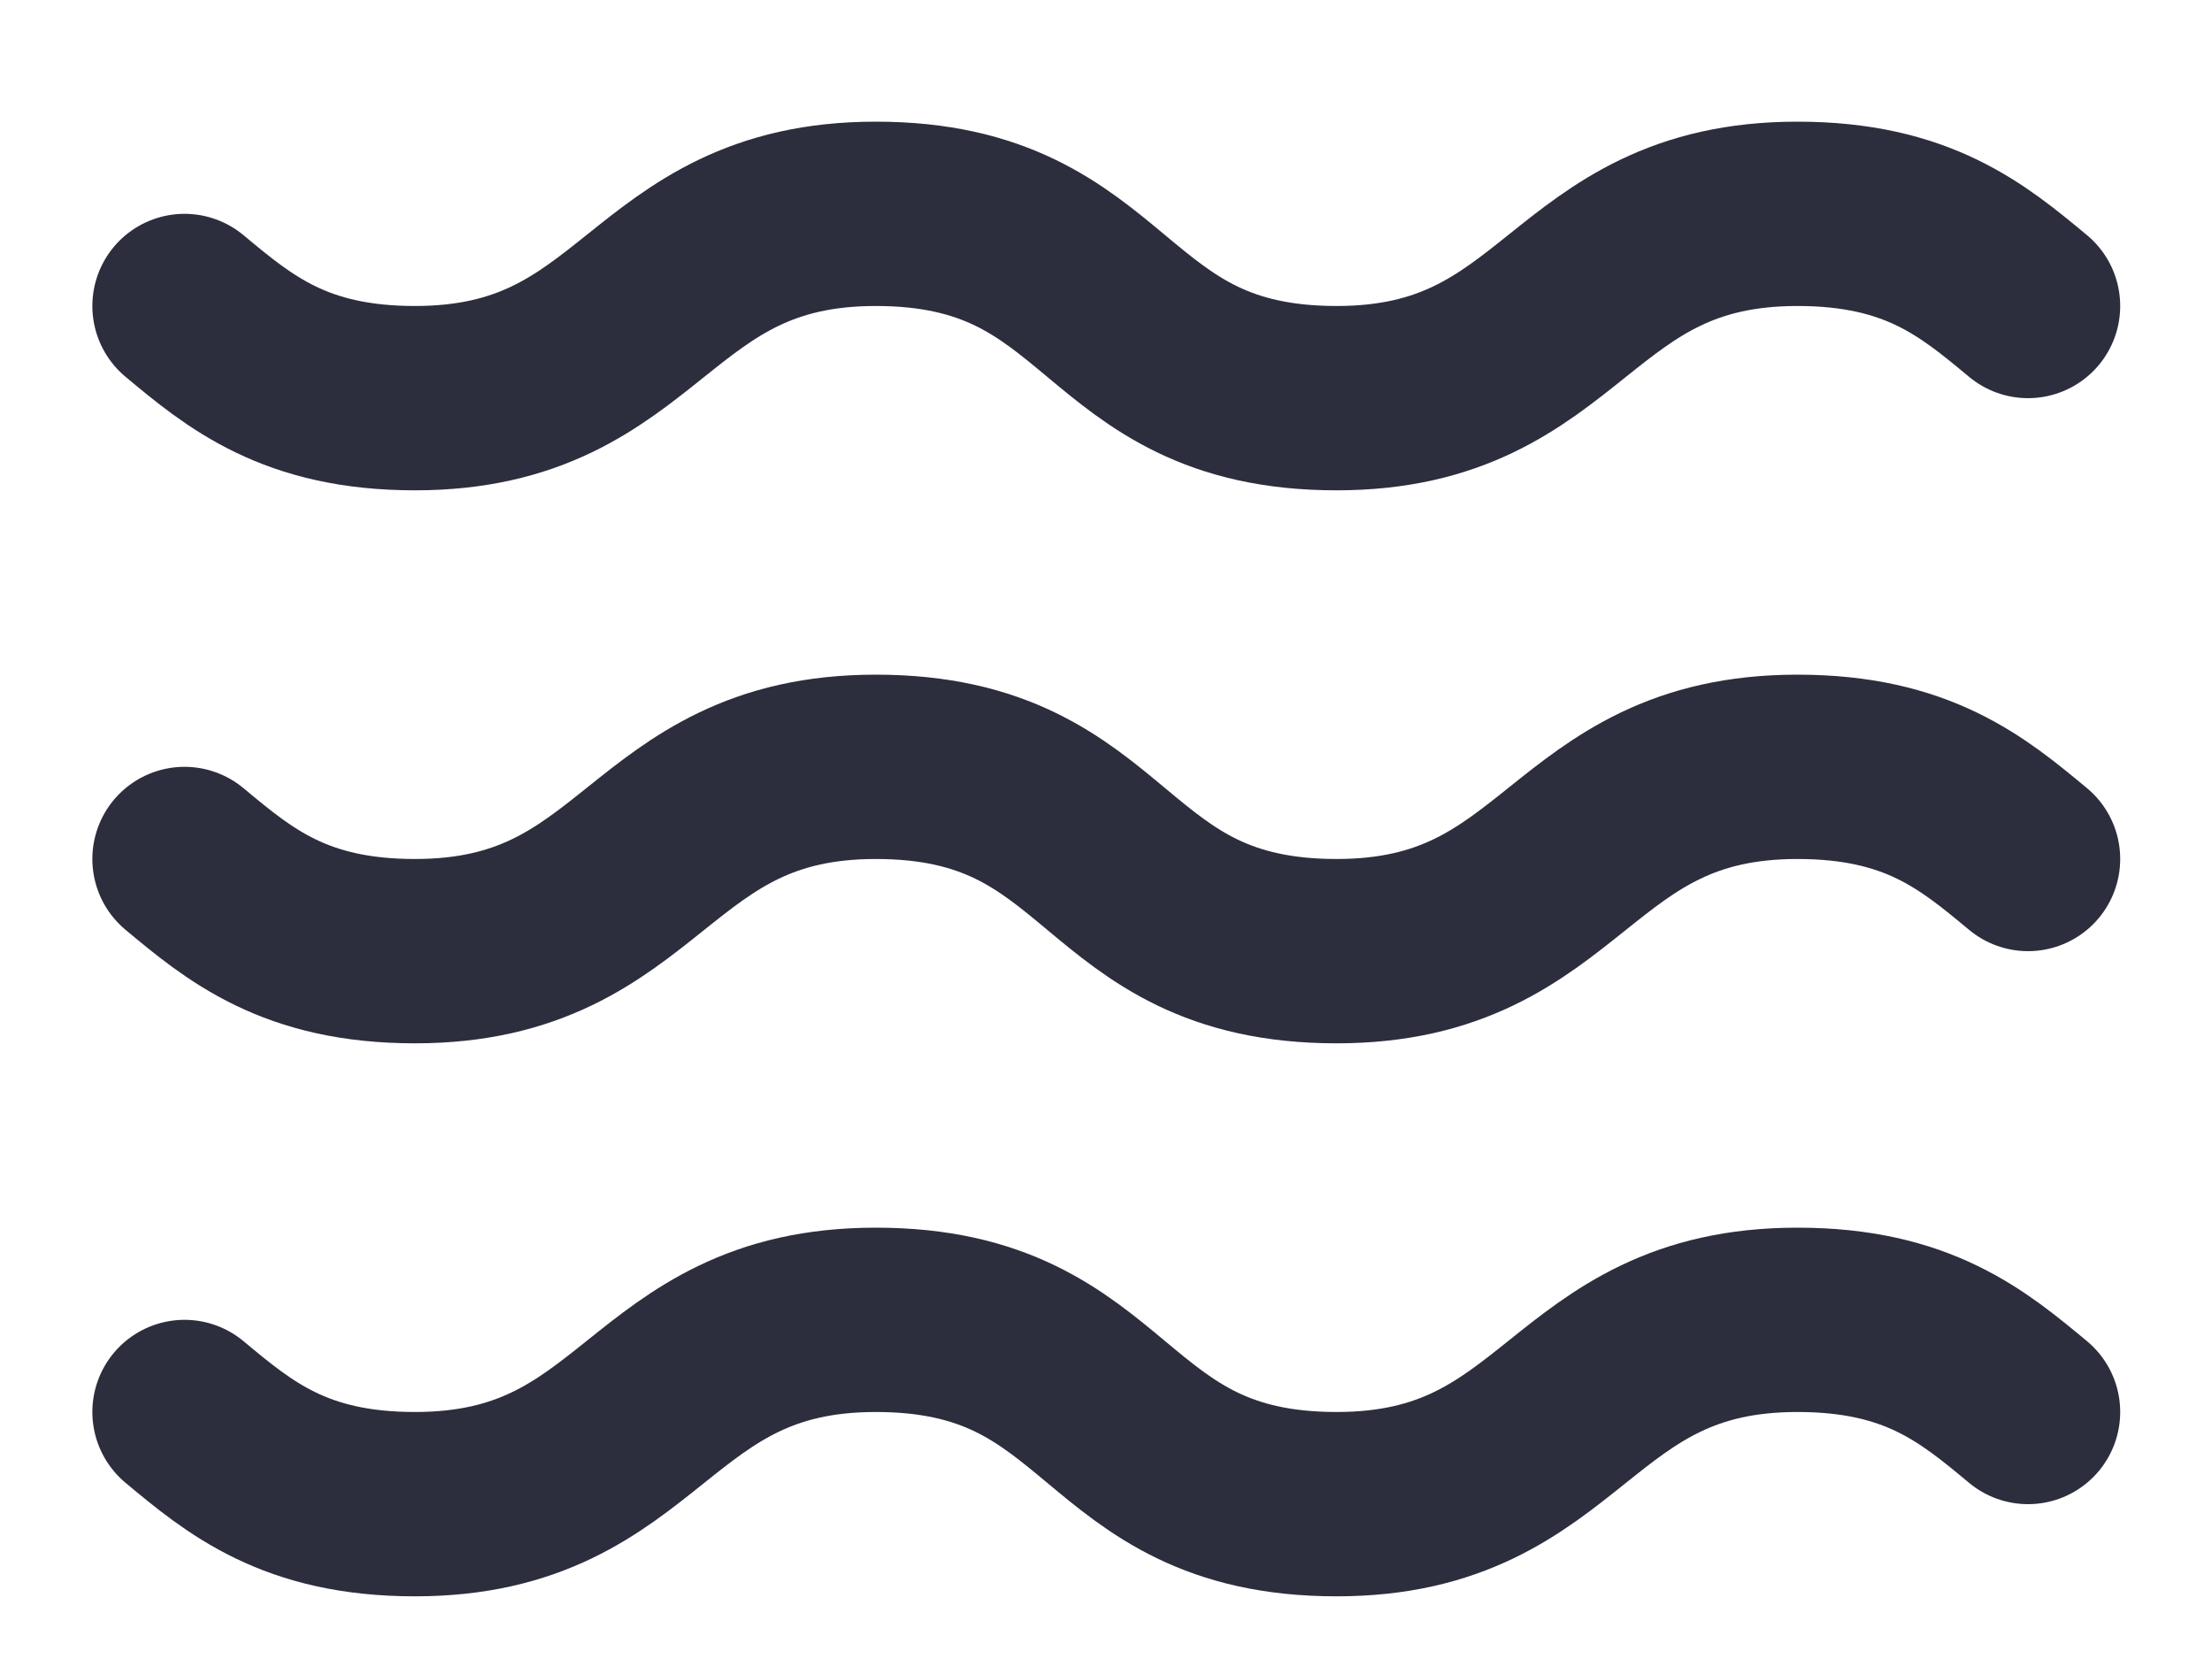 <svg width="12" height="9" viewBox="0 0 12 9" fill="none" xmlns="http://www.w3.org/2000/svg">
<path d="M1.001 1.66C1.301 1.91 1.601 2.16 2.251 2.16C3.501 2.16 3.501 1.16 4.751 1.16C6.051 1.16 5.951 2.16 7.251 2.16C8.501 2.16 8.501 1.16 9.751 1.16C10.402 1.16 10.701 1.41 11.002 1.66M1.001 4.66C1.301 4.91 1.601 5.16 2.251 5.16C3.501 5.16 3.501 4.16 4.751 4.16C6.051 4.16 5.951 5.16 7.251 5.16C8.501 5.16 8.501 4.16 9.751 4.16C10.402 4.16 10.701 4.41 11.002 4.66M1.001 7.66C1.301 7.91 1.601 8.16 2.251 8.16C3.501 8.16 3.501 7.16 4.751 7.16C6.051 7.16 5.951 8.16 7.251 8.16C8.501 8.16 8.501 7.16 9.751 7.16C10.402 7.16 10.701 7.41 11.002 7.66" stroke="#2C2E3D" stroke-linecap="round" stroke-linejoin="round"/>
</svg>
